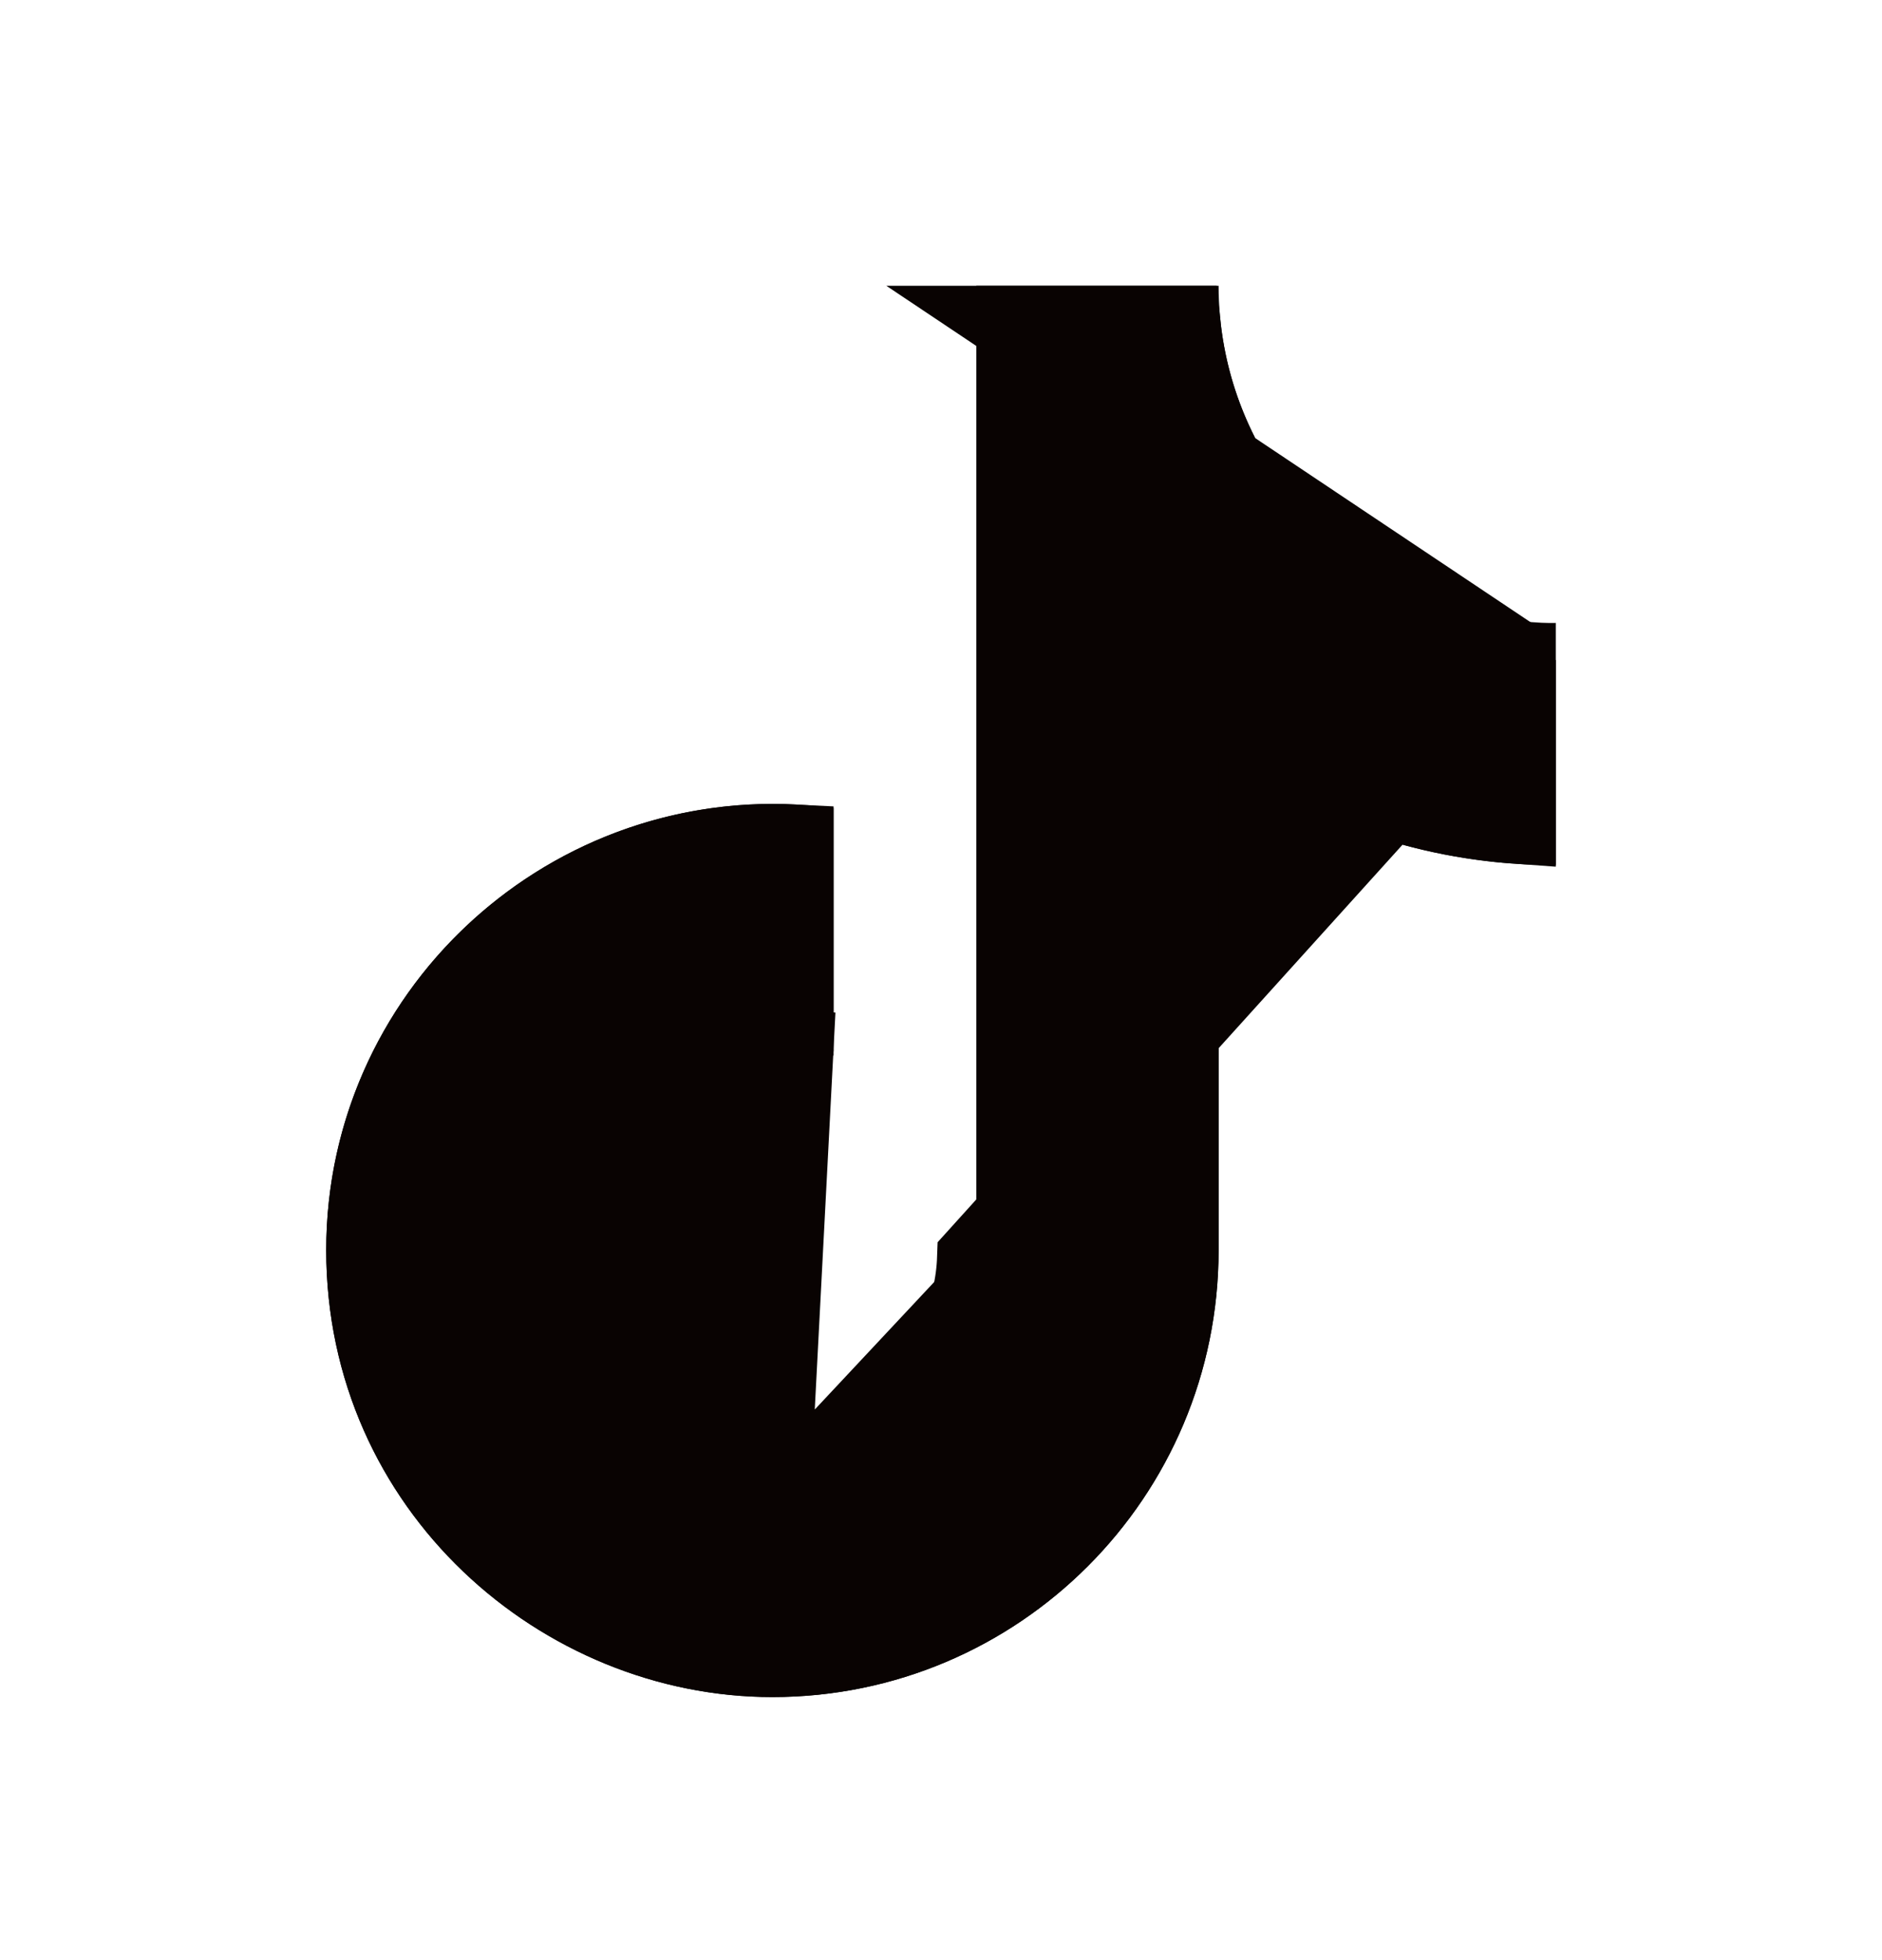 <svg width="24" height="25" viewBox="0 0 24 25" fill="none" xmlns="http://www.w3.org/2000/svg">
<path d="M16.6 6.465C15.917 5.684 15.54 4.682 15.54 3.645H12.45V16.044C12.427 16.716 12.143 17.352 11.66 17.818C11.177 18.285 10.532 18.545 9.86 18.544C8.44 18.544 7.26 17.384 7.26 15.944C7.26 14.225 8.92 12.934 10.63 13.464V10.305C7.18 9.845 4.16 12.524 4.16 15.944C4.16 19.274 6.92 21.645 9.85 21.645C12.99 21.645 15.54 19.095 15.54 15.944V9.655C16.793 10.554 18.297 11.037 19.84 11.034V7.945C19.84 7.945 17.96 8.035 16.6 6.465Z" fill="#090302"/>
<path d="M19.34 8.418V10.517C18.079 10.427 16.864 9.99 15.832 9.248L15.04 8.68V9.655V15.944C15.04 18.819 12.713 21.145 9.85 21.145C7.174 21.145 4.66 18.977 4.66 15.944C4.66 12.97 7.166 10.608 10.13 10.76V12.857C8.339 12.689 6.76 14.115 6.76 15.944C6.76 17.663 8.166 19.044 9.86 19.044C9.86 19.044 9.86 19.044 9.86 19.044V18.544M19.34 8.418L12.45 16.044C12.427 16.716 12.143 17.352 11.66 17.818C11.177 18.285 10.532 18.545 9.86 18.544M19.34 8.418C19.136 8.395 18.882 8.353 18.599 8.276C17.89 8.083 16.984 7.671 16.223 6.793C15.571 6.048 15.169 5.121 15.066 4.145H12.95L19.34 8.418ZM9.86 18.544C8.44 18.544 7.26 17.384 7.26 15.944C7.26 14.393 8.61 13.192 10.13 13.36L9.86 18.544Z" fill="#090302" stroke="#090302"/>
</svg>
